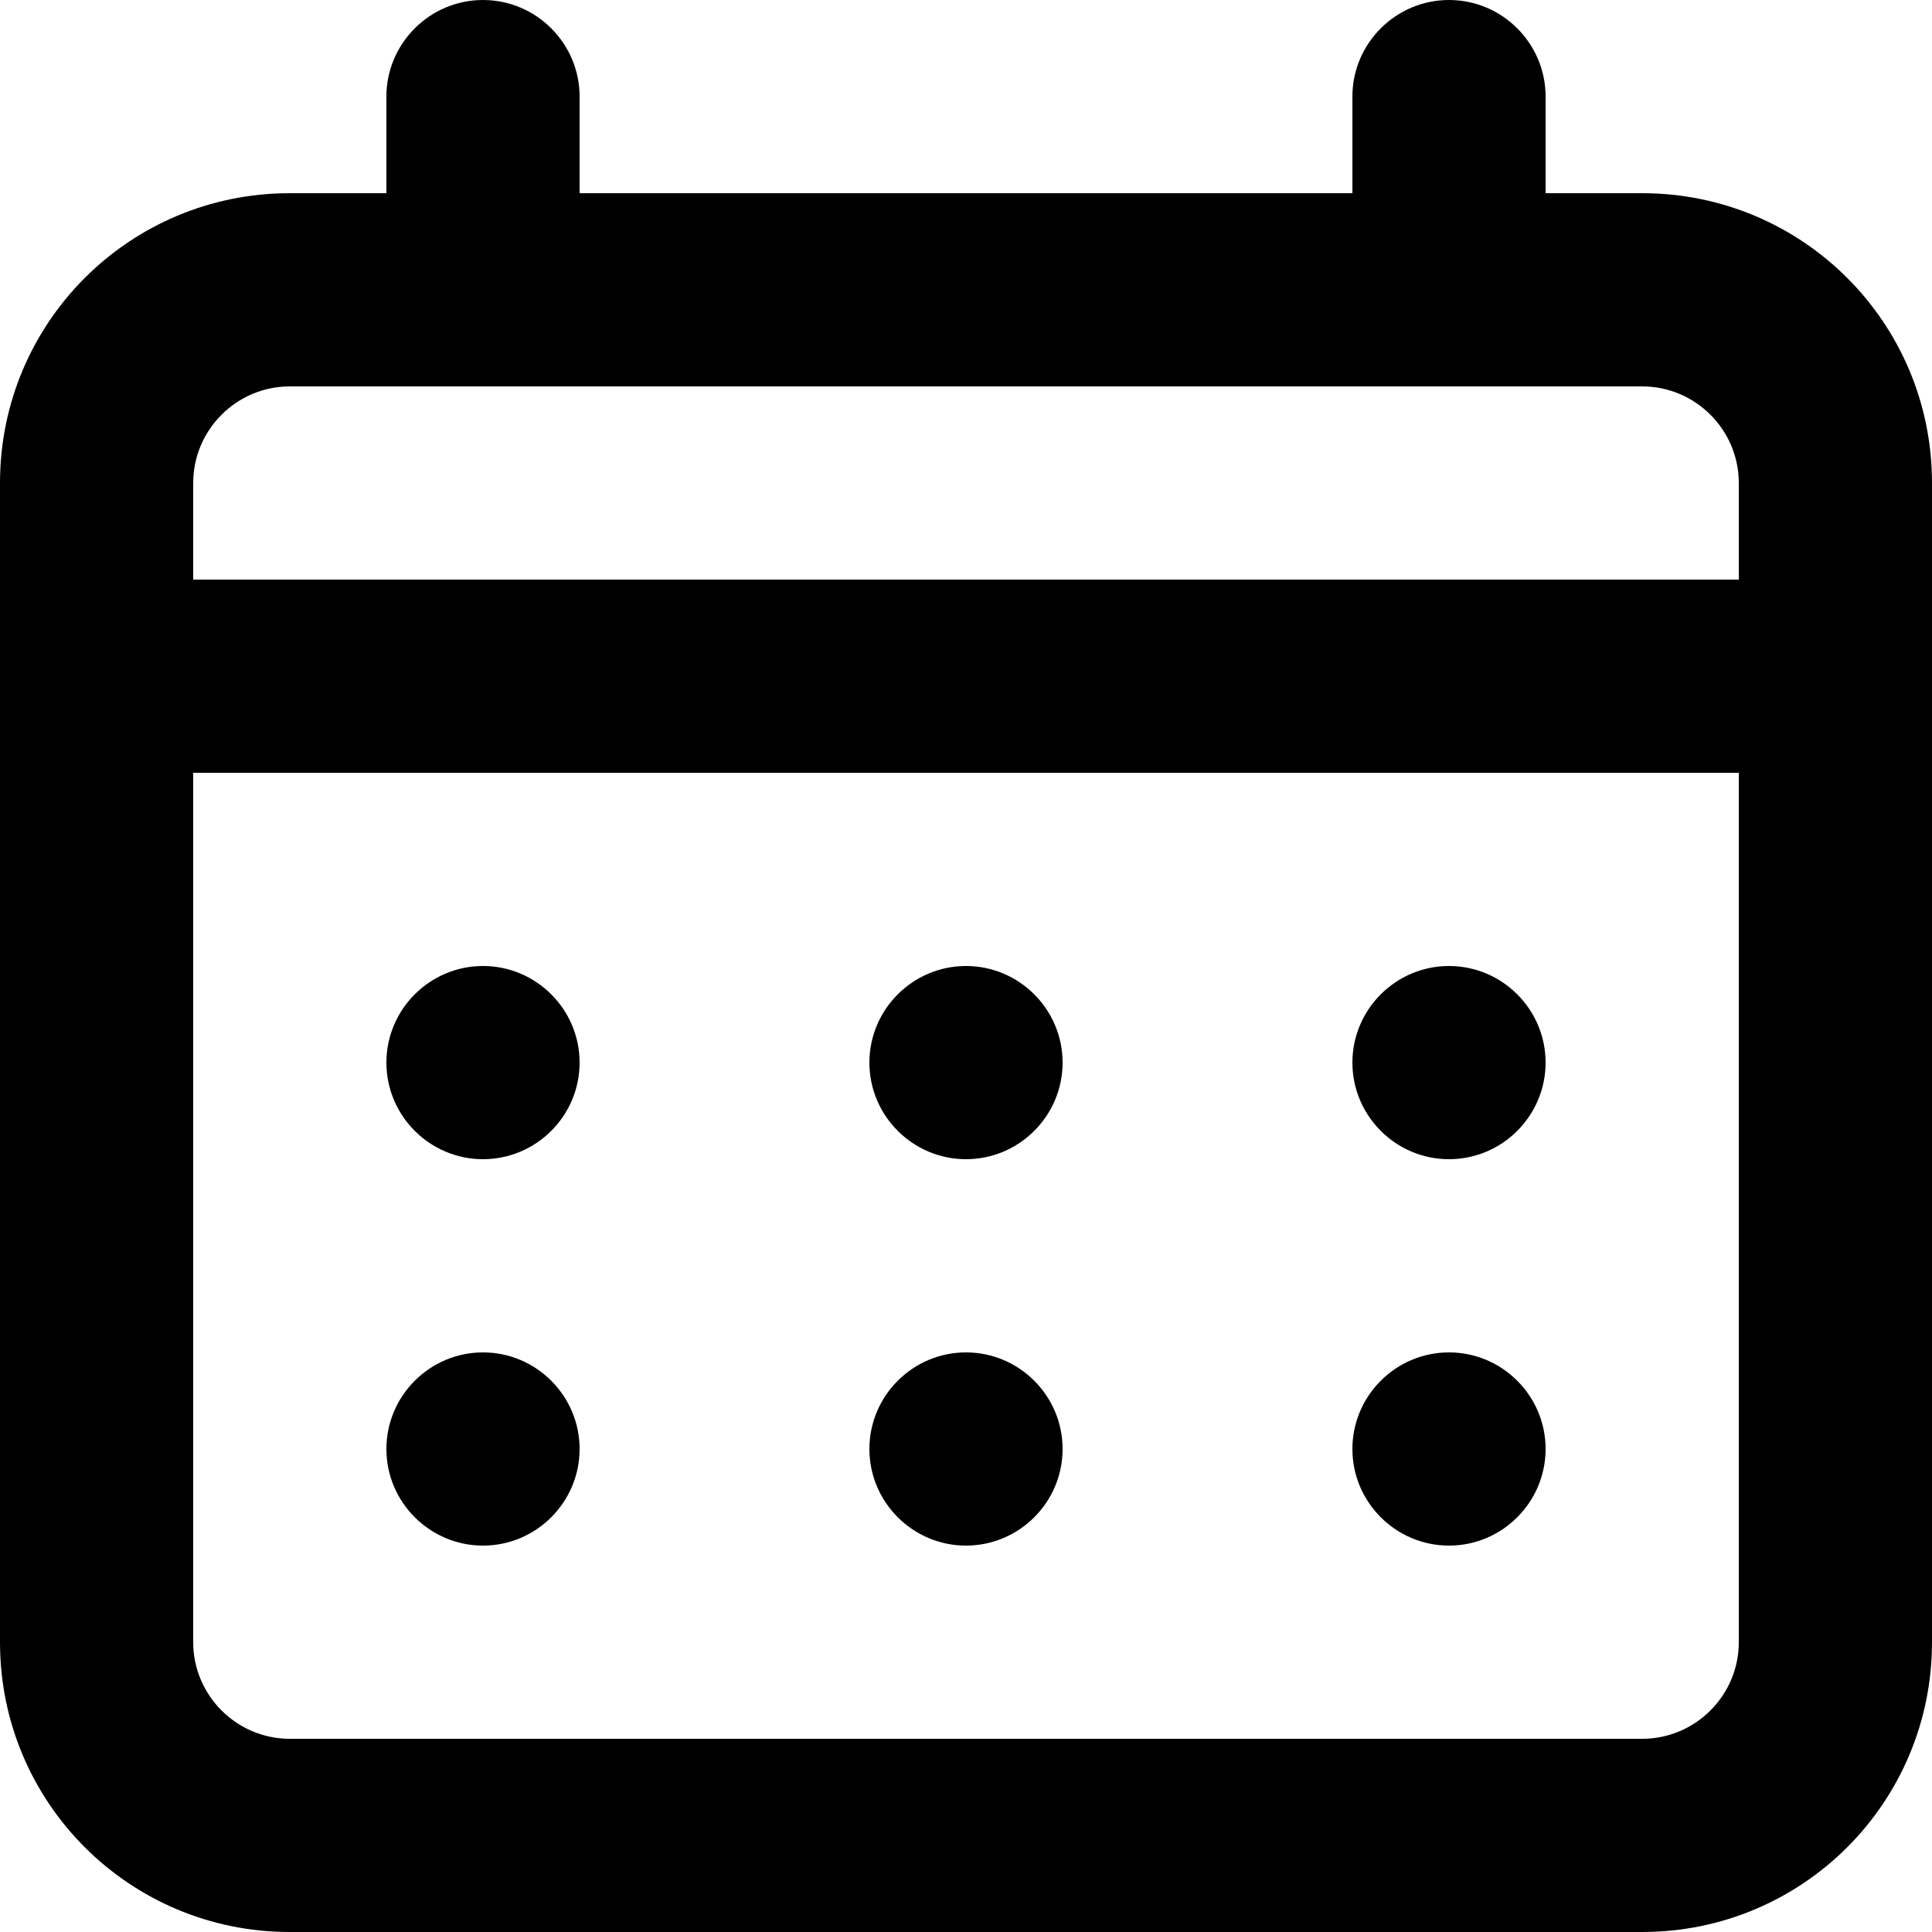 <svg xmlns="http://www.w3.org/2000/svg" viewBox="0 0 512 512"><path d="M256 307.2c14.1 0 25.6-11.5 25.6-25.6s-11.5-25.6-25.6-25.6-25.6 11.5-25.6 25.6 11.5 25.6 25.6 25.6zm128 0c14.1 0 25.6-11.5 25.6-25.6s-11.5-25.6-25.6-25.6-25.6 11.5-25.6 25.6 11.5 25.6 25.6 25.6zM256 409.6c14.1 0 25.6-11.5 25.6-25.6s-11.5-25.6-25.6-25.6-25.6 11.5-25.6 25.6 11.5 25.6 25.6 25.6zm128 0c14.1 0 25.6-11.5 25.6-25.6s-11.5-25.6-25.6-25.6-25.6 11.5-25.6 25.6 11.5 25.6 25.6 25.6zM128 307.2c14.1 0 25.6-11.5 25.6-25.6s-11.5-25.6-25.6-25.6-25.6 11.5-25.6 25.6 11.5 25.6 25.6 25.6zm307.2-256h-25.6V25.6C409.6 11.5 398.1 0 384 0s-25.6 11.5-25.6 25.6v25.6H153.6V25.6C153.6 11.5 142.1 0 128 0s-25.6 11.5-25.6 25.6v25.6H76.8C34.3 51.2 0 85.5 0 128v307.2C0 477.7 34.3 512 76.8 512h358.4c42.5 0 76.8-34.3 76.8-76.8V128c0-42.5-34.3-76.8-76.8-76.8zm25.6 384c0 14.1-11.5 25.6-25.6 25.6H76.8c-14.1 0-25.6-11.5-25.6-25.6V204.8H460.8v230.4zm0-281.6H51.2V128c0-14.1 11.5-25.6 25.6-25.6h358.4c14.1 0 25.6 11.5 25.6 25.6v25.6zM128 409.6c14.1 0 25.6-11.5 25.6-25.6s-11.5-25.6-25.6-25.6-25.6 11.5-25.6 25.6 11.5 25.6 25.6 25.6z"/></svg>